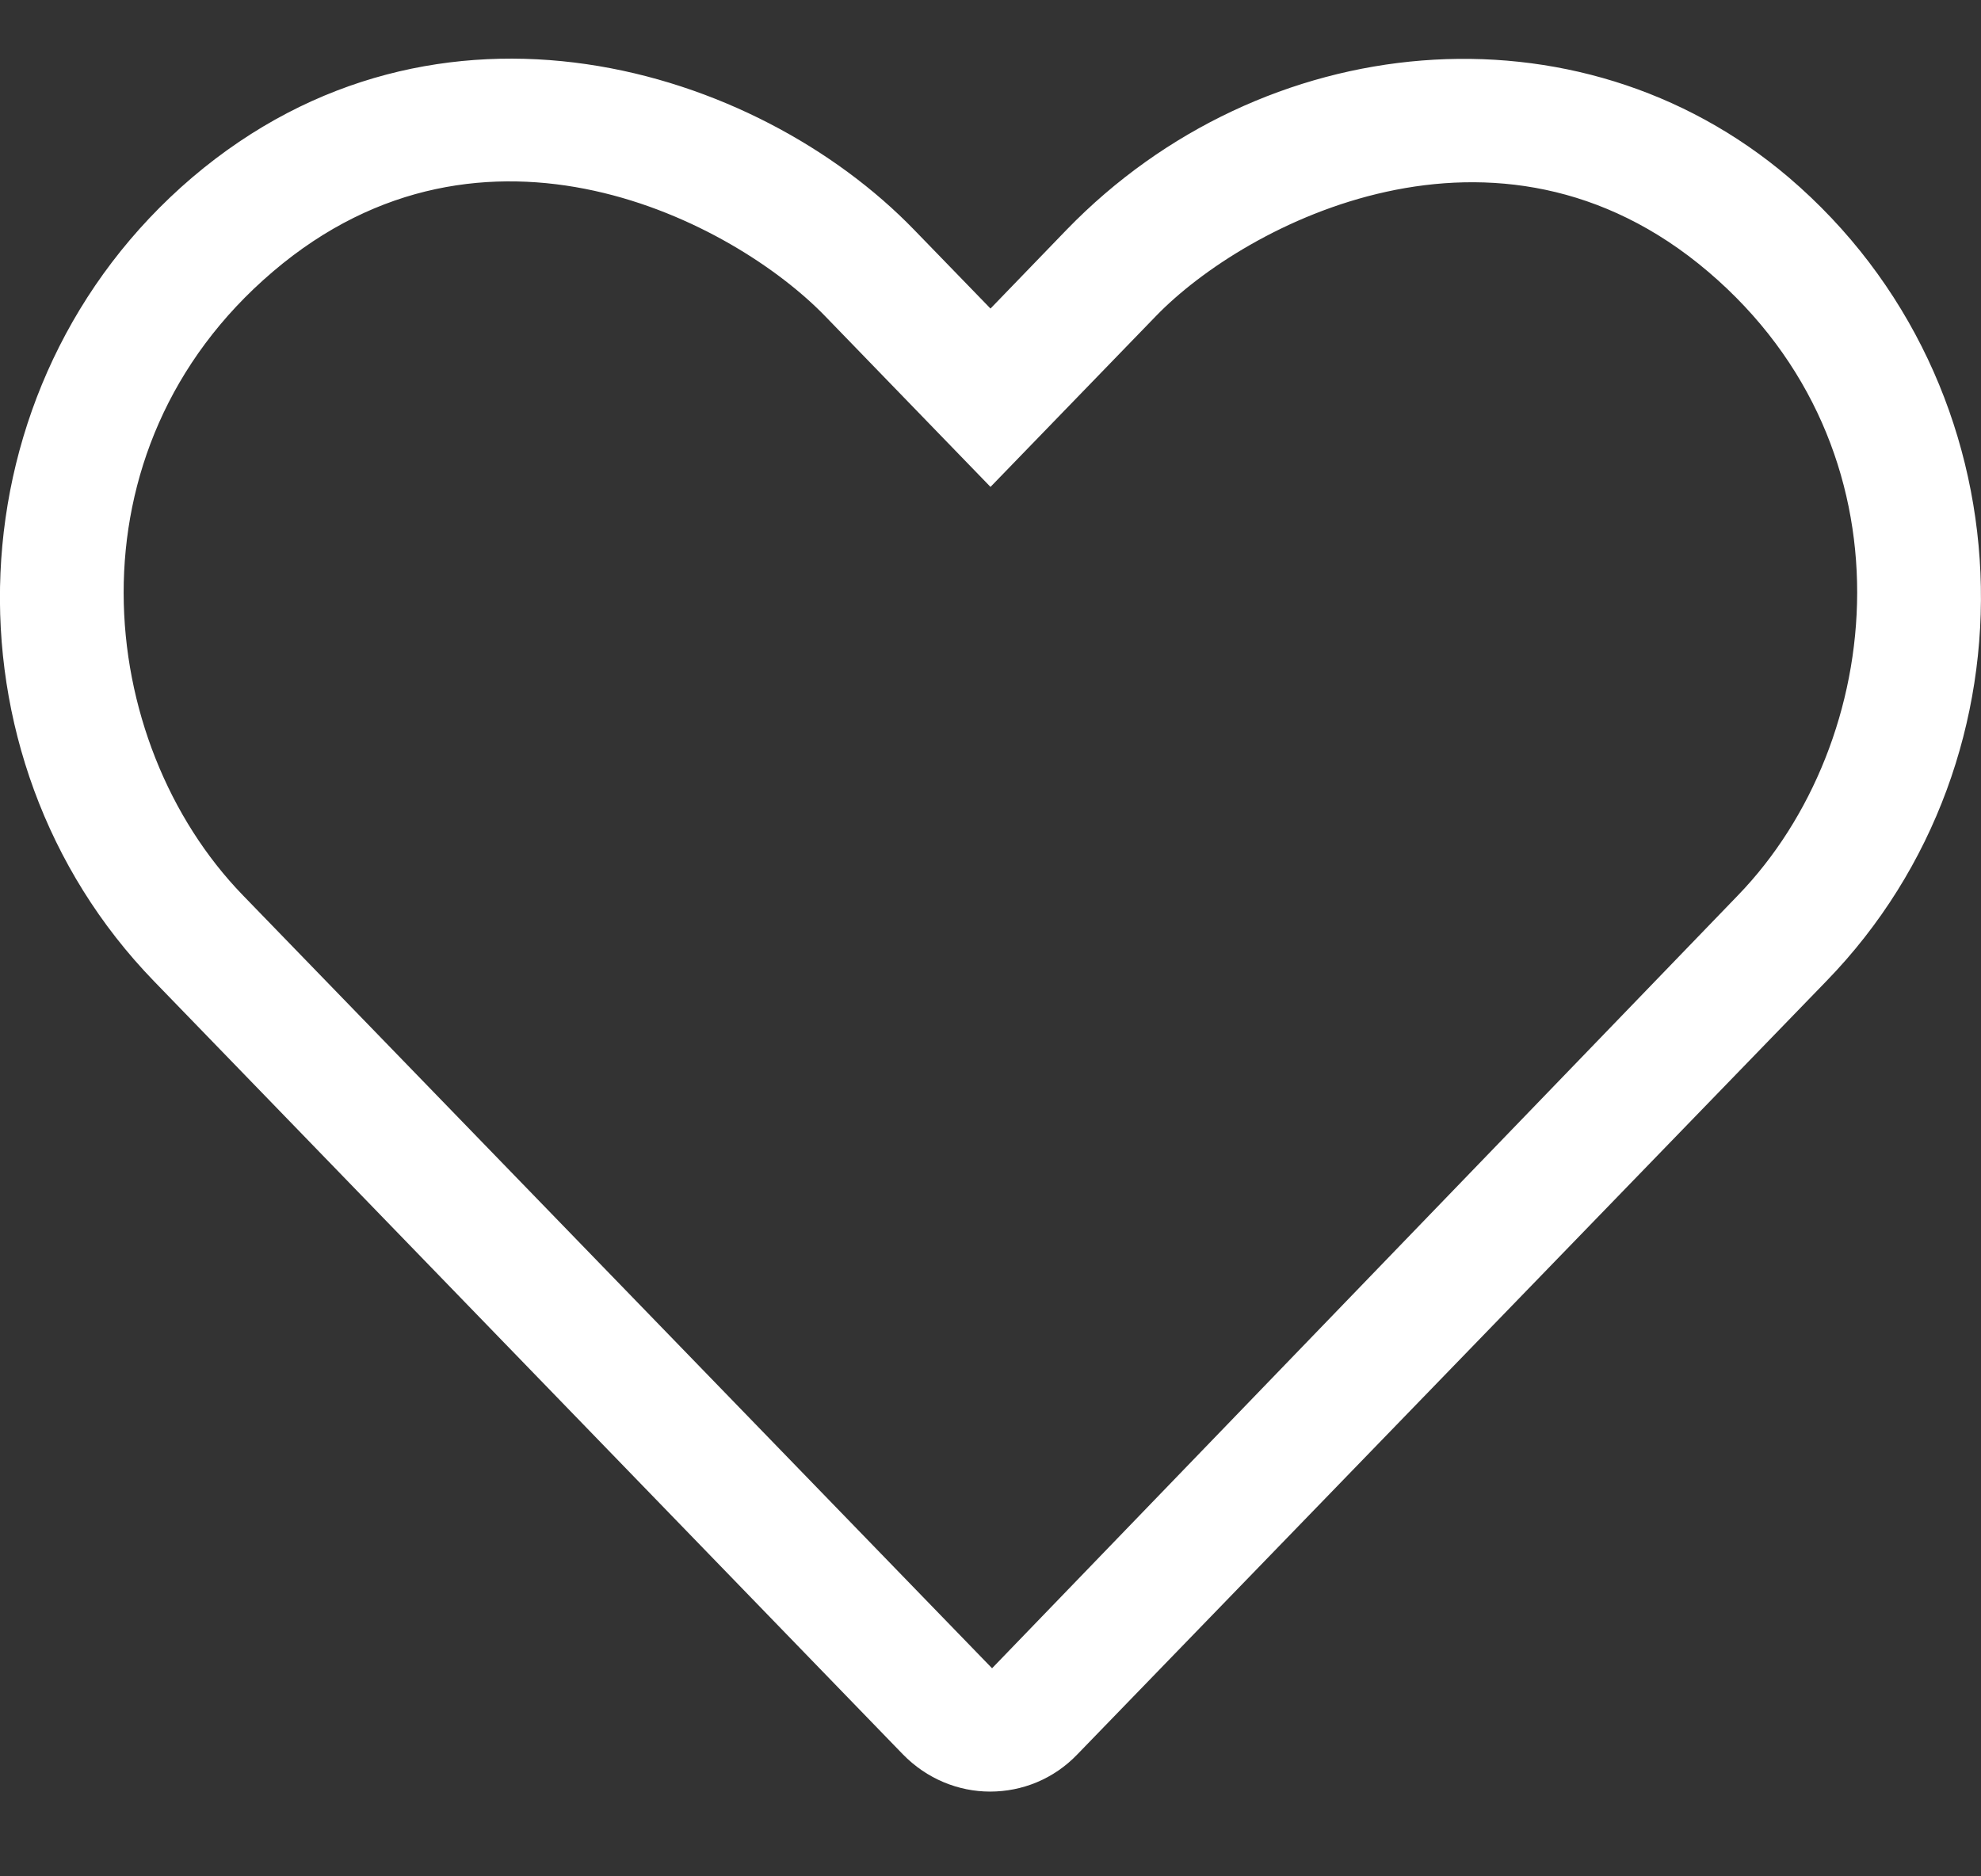 <?xml version="1.0" encoding="UTF-8"?>
<svg width="19px" height="18px" viewBox="0 0 19 18" version="1.1" xmlns="http://www.w3.org/2000/svg" xmlns:xlink="http://www.w3.org/1999/xlink">
    <rect x="0" y="0" width="19" height="18" fill="#333333" stroke="none"/>
    <!-- Generator: Sketch 63.1 (92452) - https://sketch.com -->
    <title>save-w</title>
    <desc>Created with Sketch.</desc>
    <g id="Page-1" stroke="none" stroke-width="1" fill="none" fill-rule="evenodd">
        <g id="save-w" fill="#FFFFFF" fill-rule="nonzero">
            <path d="M9.496,17.187 C9.801,17.187 10.105,17.069 10.335,16.828 L17.516,9.413 C19.609,7.261 19.486,3.691 17.156,1.702 C15.133,-0.02 12.109,0.266 10.231,2.203 L9.5,2.96 L8.769,2.206 C7.255,0.64 4.201,-0.302 1.844,1.702 C-0.486,3.691 -0.609,7.261 1.477,9.413 L8.658,16.828 C8.888,17.065 9.192,17.187 9.496,17.187 Z M9.515,16.004 L2.33,8.589 C0.905,7.12 0.609,4.318 2.616,2.607 C4.65,0.871 7.04,2.129 7.915,3.034 L9.5,4.671 L11.085,3.034 C11.945,2.143 14.358,0.882 16.384,2.607 C18.388,4.314 18.094,7.116 16.669,8.589 L9.515,16.004 Z" id="save"></path>
        </g>
    </g>
</svg>